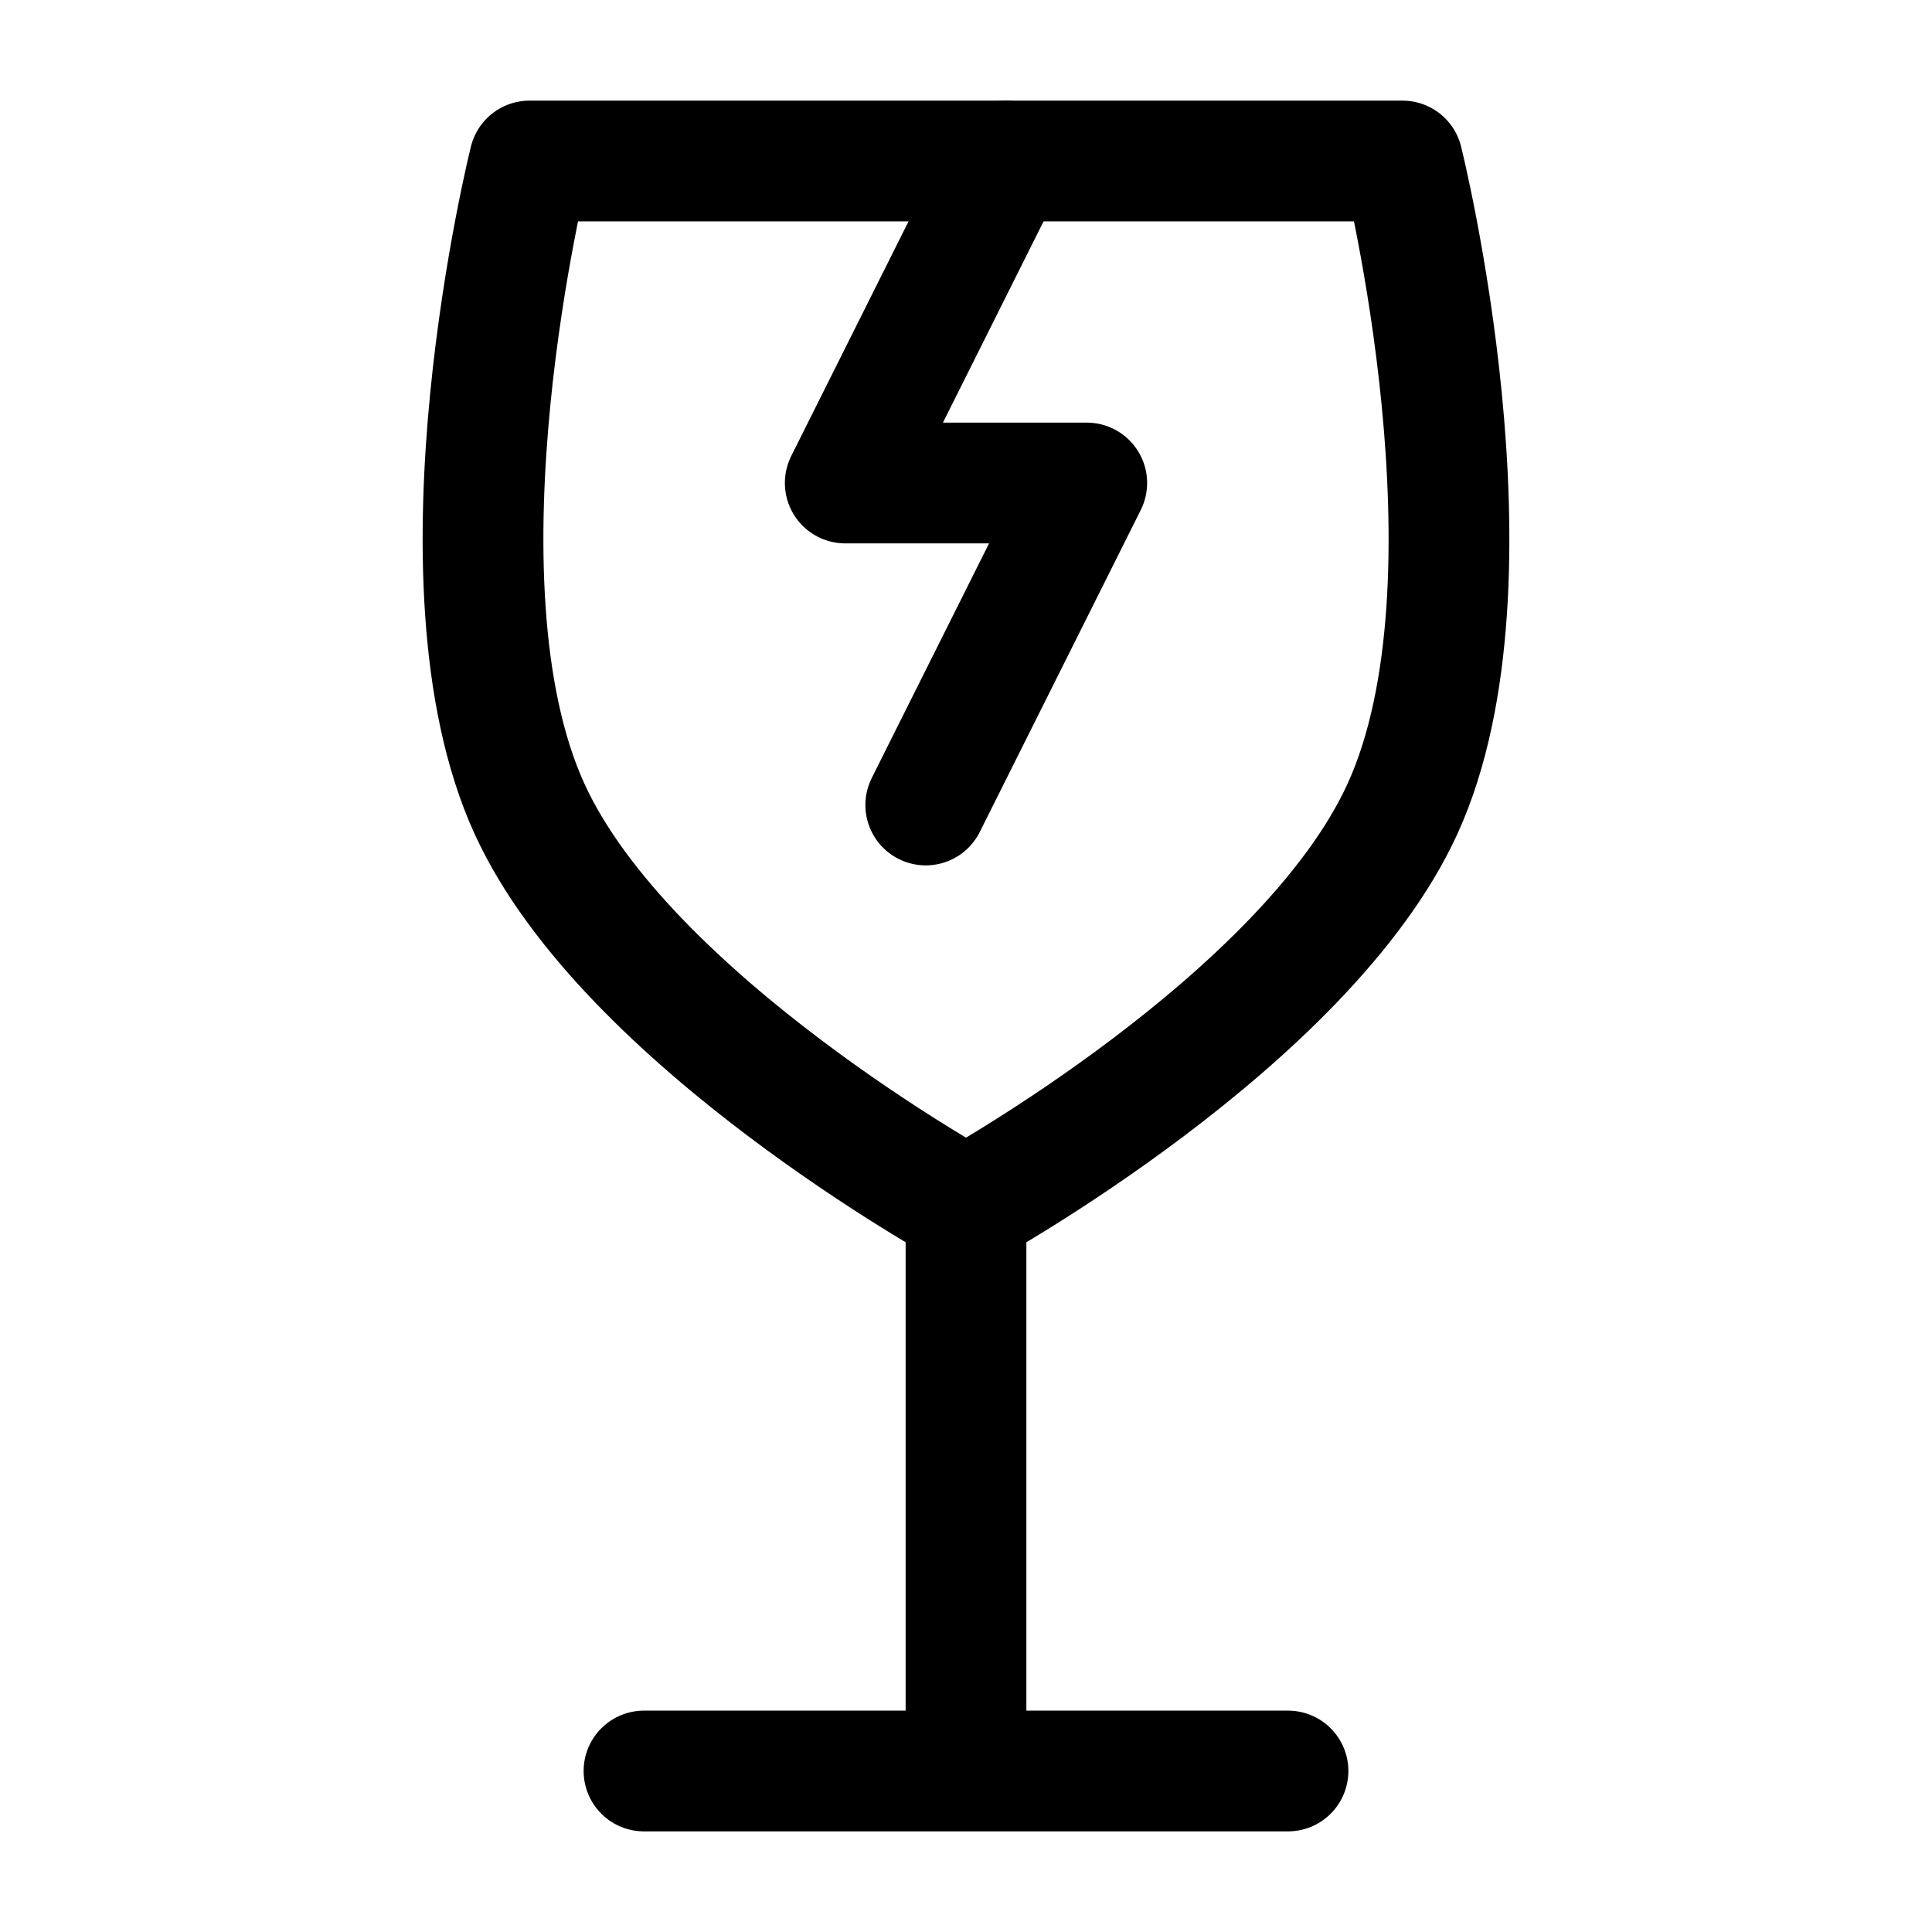 <?xml version="1.0" encoding="utf-8"?>
<!-- Generator: www.svgicons.com -->
<svg xmlns="http://www.w3.org/2000/svg" width="800" height="800" viewBox="0 0 24 24">
<g fill="none" stroke="currentColor" stroke-linecap="round" stroke-linejoin="round" stroke-width="1.5"><path d="M8 22h4m4 0h-4m0 0v-7m-5.422-4.952C7.783 12.682 12 15 12 15s4.217-2.318 5.422-4.952c1.3-2.845 0-8.048 0-8.048H6.578s-1.3 5.203 0 8.048"/><path d="m12.5 2l-2 4h3l-2 4"/></g>
</svg>